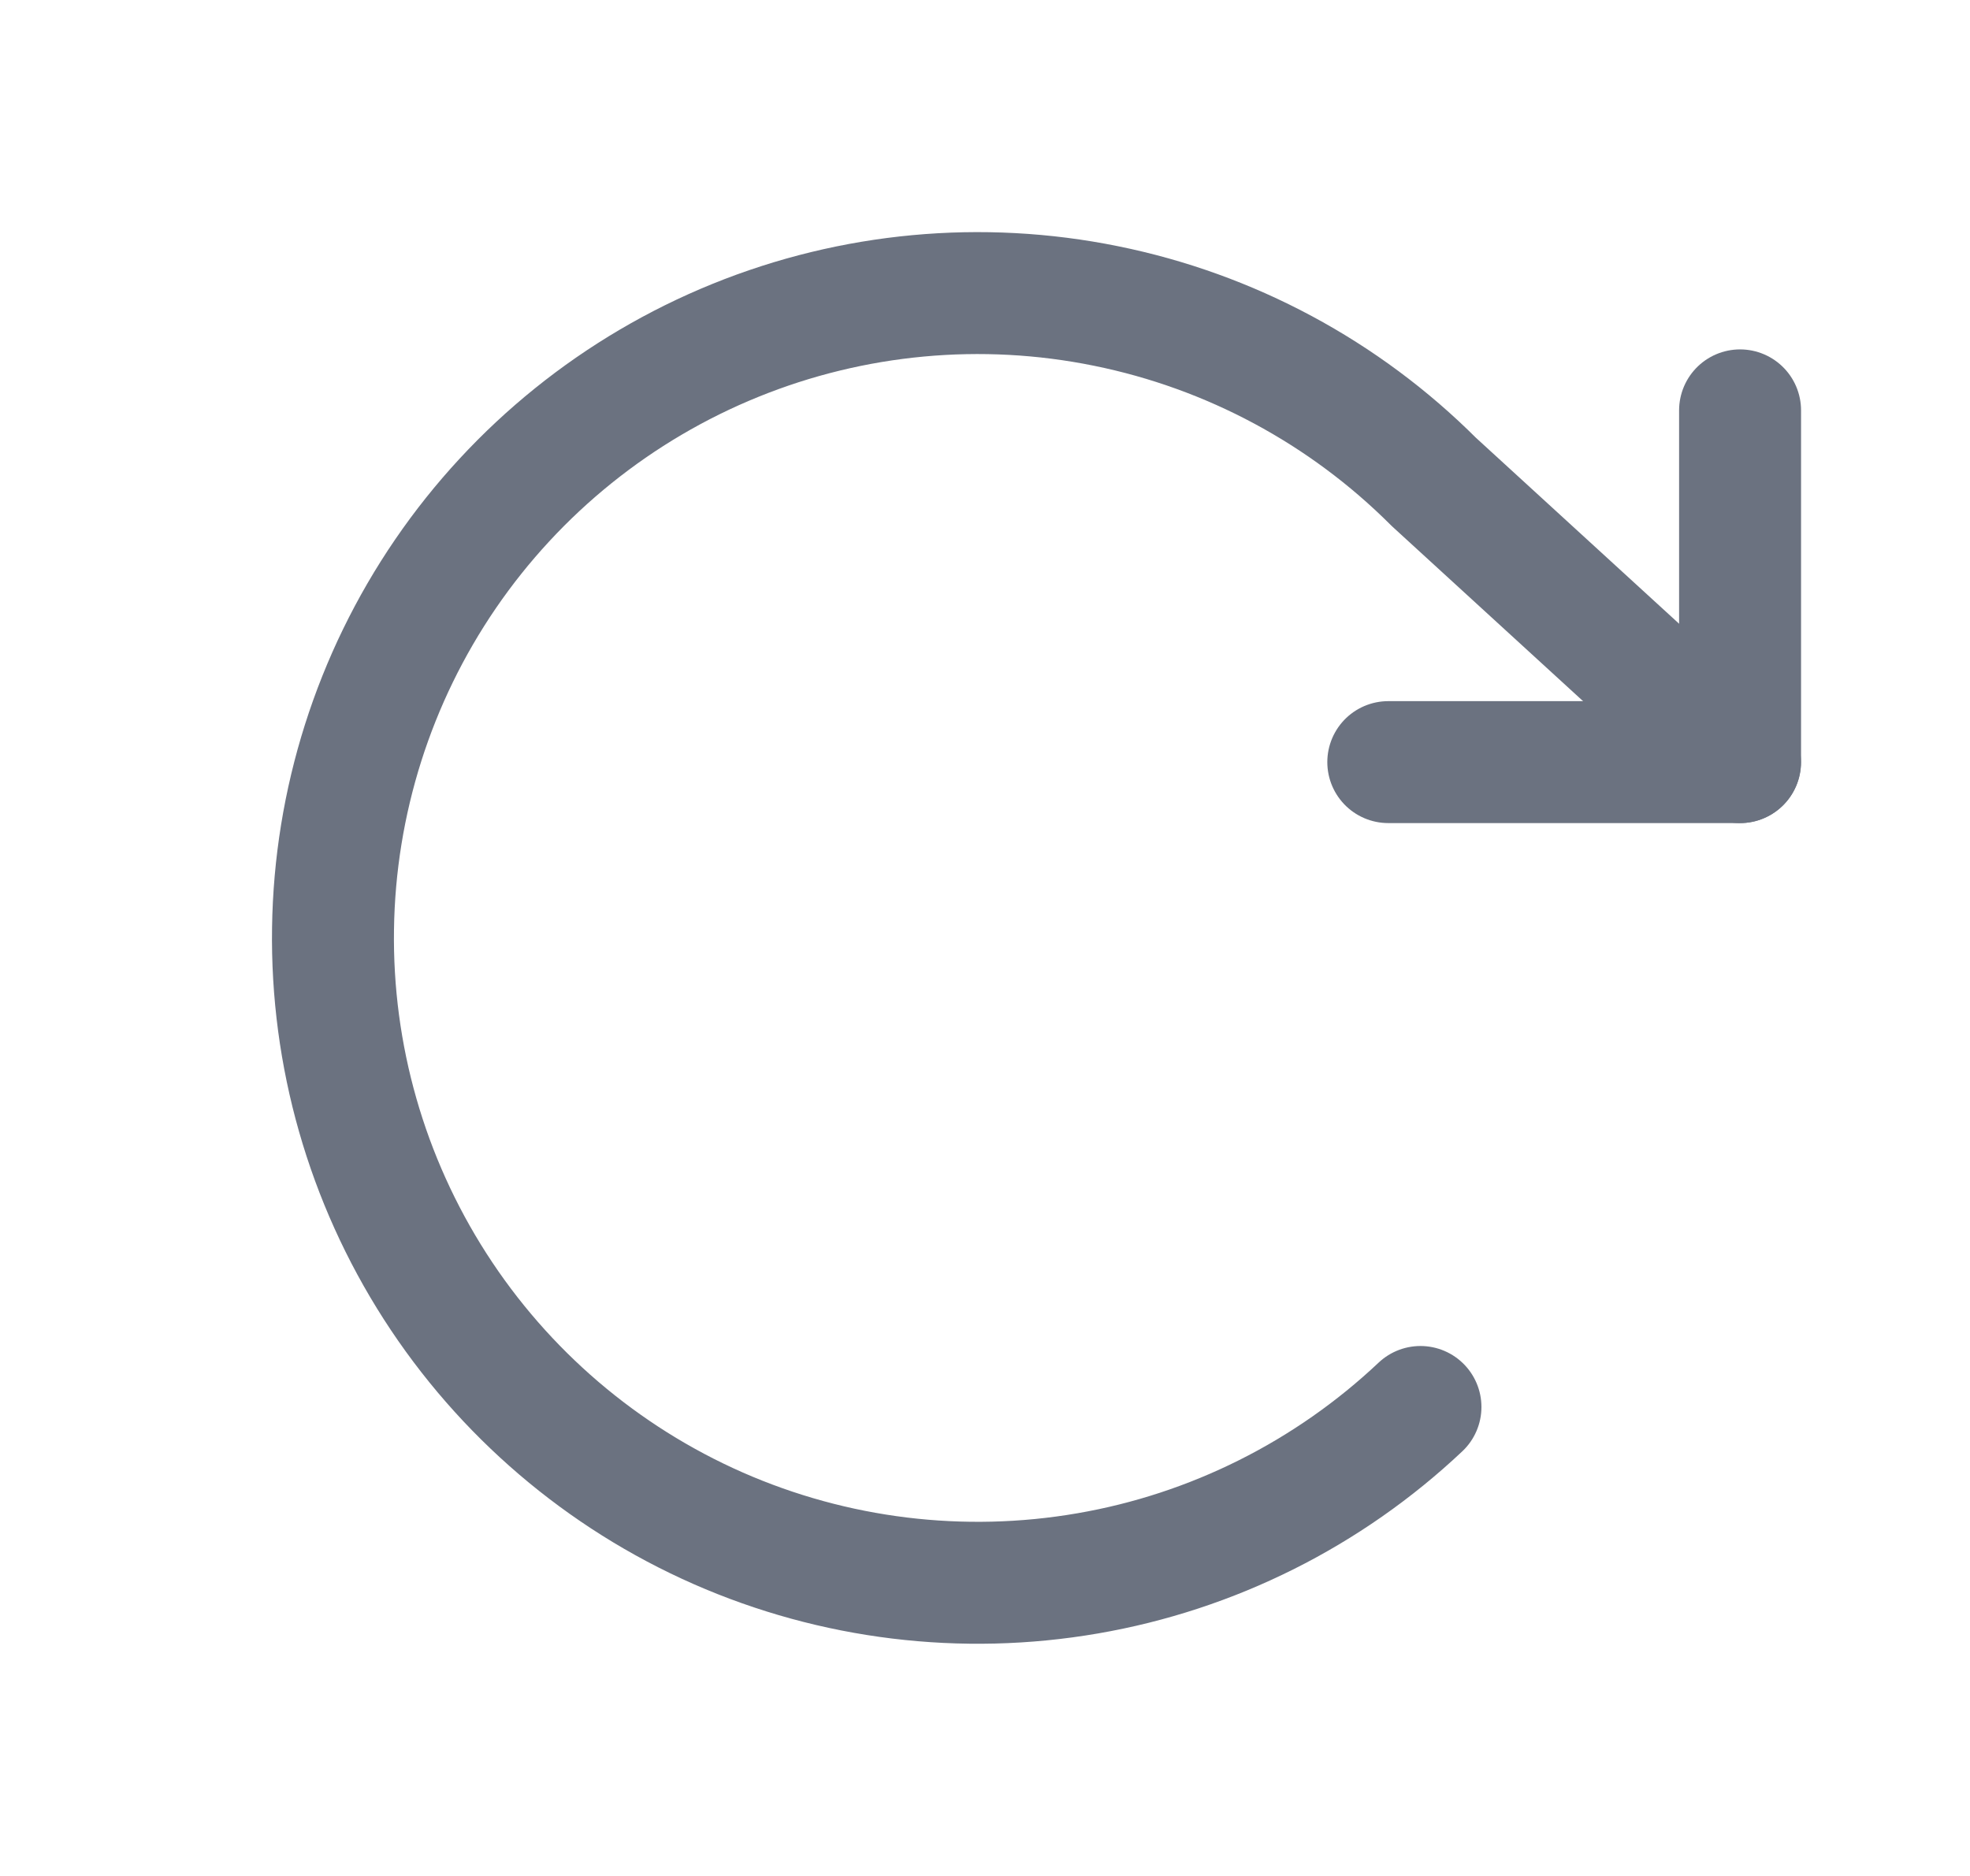 <svg width="21" height="20" viewBox="0 0 21 20" fill="none" xmlns="http://www.w3.org/2000/svg">
    <g clip-path="url(#clip0_5028_57504)">
        <path d="M14.799 8.125H18.549V4.375" stroke="#6B7280" stroke-width="1.3" stroke-linecap="round"
              stroke-linejoin="round"/>
        <path d="M15.142 15C14.159 15.927 12.925 16.545 11.594 16.774C10.262 17.004 8.892 16.837 7.655 16.293C6.419 15.749 5.369 14.852 4.639 13.715C3.909 12.578 3.53 11.251 3.55 9.9C3.569 8.549 3.986 7.234 4.749 6.118C5.512 5.003 6.587 4.137 7.839 3.629C9.091 3.121 10.465 2.993 11.789 3.262C13.114 3.53 14.33 4.183 15.285 5.138L18.548 8.125"
              stroke="#6B7280" stroke-width="1.3" stroke-linecap="round" stroke-linejoin="round"/>
    </g>
    <defs>
        <clipPath id="clip0_5028_57504">
            <rect width="20" height="20" fill="white" transform="translate(0.424)"/>
        </clipPath>
    </defs>
</svg>